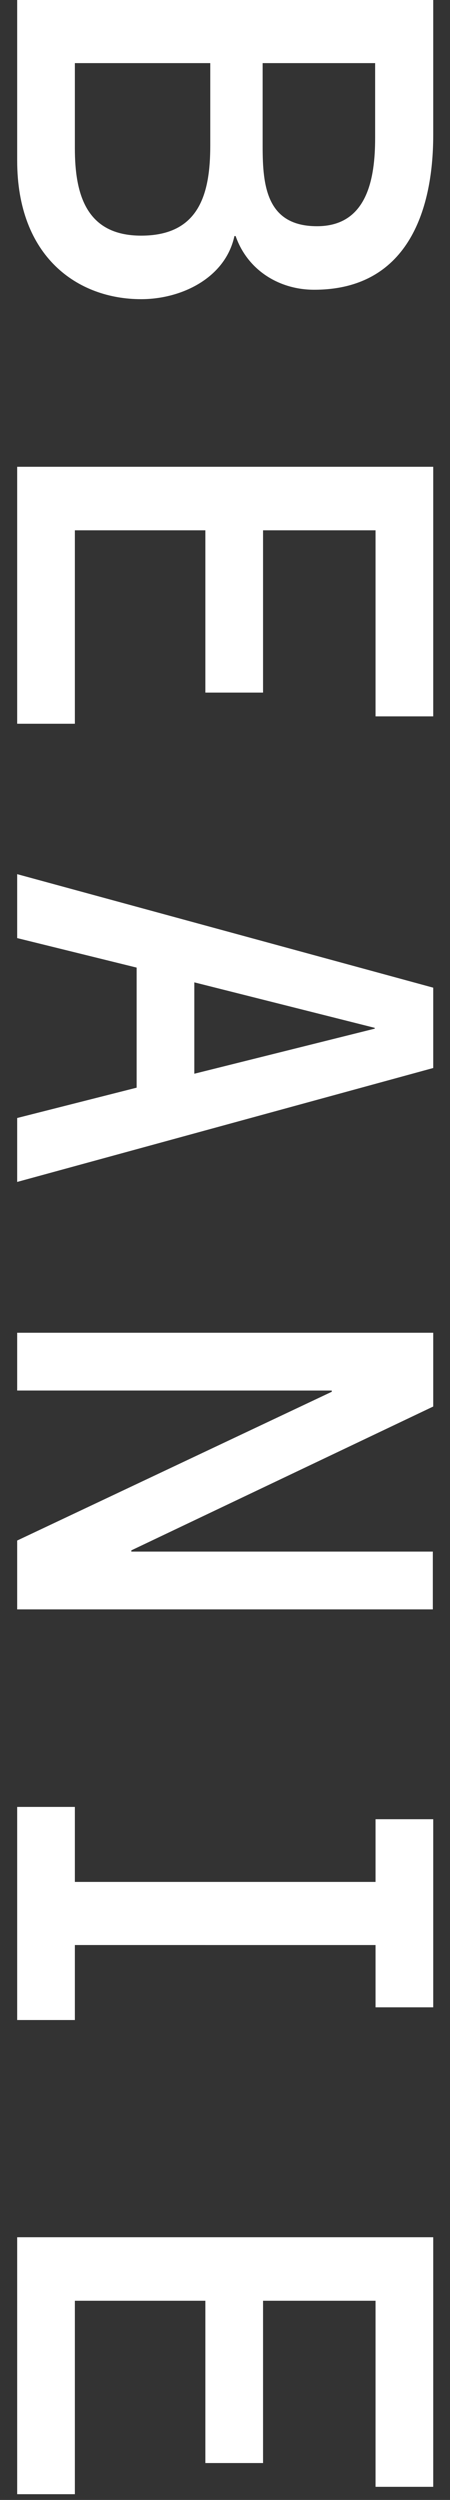 <?xml version="1.0" encoding="UTF-8"?>
<svg id="_レイヤー_1" data-name="レイヤー 1" xmlns="http://www.w3.org/2000/svg" viewBox="0 0 11 61">
  <rect x="0" y="0" width="11" height="61" fill="#333333" stroke="none"/>
  <defs>
    <style>
      .cls-1 {
        isolation: isolate;
      }

      .cls-2 {
        fill: #fff;
      }
    </style>
  </defs>
  <g id="Beanie" class="cls-1">
    <g class="cls-1">
      <path class="cls-2" d="M.42,0h10.17v3.29c0,1.9-.66,3.78-2.91,3.78-.86,0-1.63-.48-1.92-1.31h-.03c-.22,1.02-1.29,1.54-2.28,1.54C1.9,7.3.42,6.27.42,3.92V0ZM1.83,1.54v2.08c0,1.11.27,2.13,1.62,2.13,1.42,0,1.69-1.02,1.69-2.2V1.54H1.83ZM6.42,1.54v2.04c0,.96.1,1.94,1.33,1.94s1.42-1.17,1.42-2.15v-1.83h-2.76Z"/>
      <path class="cls-2" d="M6.43,12.94v3.96h-1.41v-3.96H1.83v4.72H.42v-6.27h10.17v6.09h-1.41v-4.54h-2.75Z"/>
      <path class="cls-2" d="M3.34,23.61l-2.92-.72v-1.56l10.17,2.77v1.96L.42,28.84v-1.56l2.92-.74v-2.94ZM9.16,25.11v-.03l-4.41-1.11v2.23l4.41-1.1Z"/>
      <path class="cls-2" d="M10.58,37.86v1.41H.42v-1.68l7.69-3.63v-.03H.42v-1.41h10.17v1.8l-7.38,3.51v.03h7.38Z"/>
      <path class="cls-2" d="M1.83,47.46v1.83H.42v-5.2h1.41v1.83h7.35v-1.53h1.41v4.59h-1.41v-1.52H1.83Z"/>
      <path class="cls-2" d="M6.43,56.14v3.96h-1.41v-3.96H1.83v4.72H.42v-6.27h10.17v6.09h-1.41v-4.54h-2.75Z"/>
    </g>
  </g>
</svg>